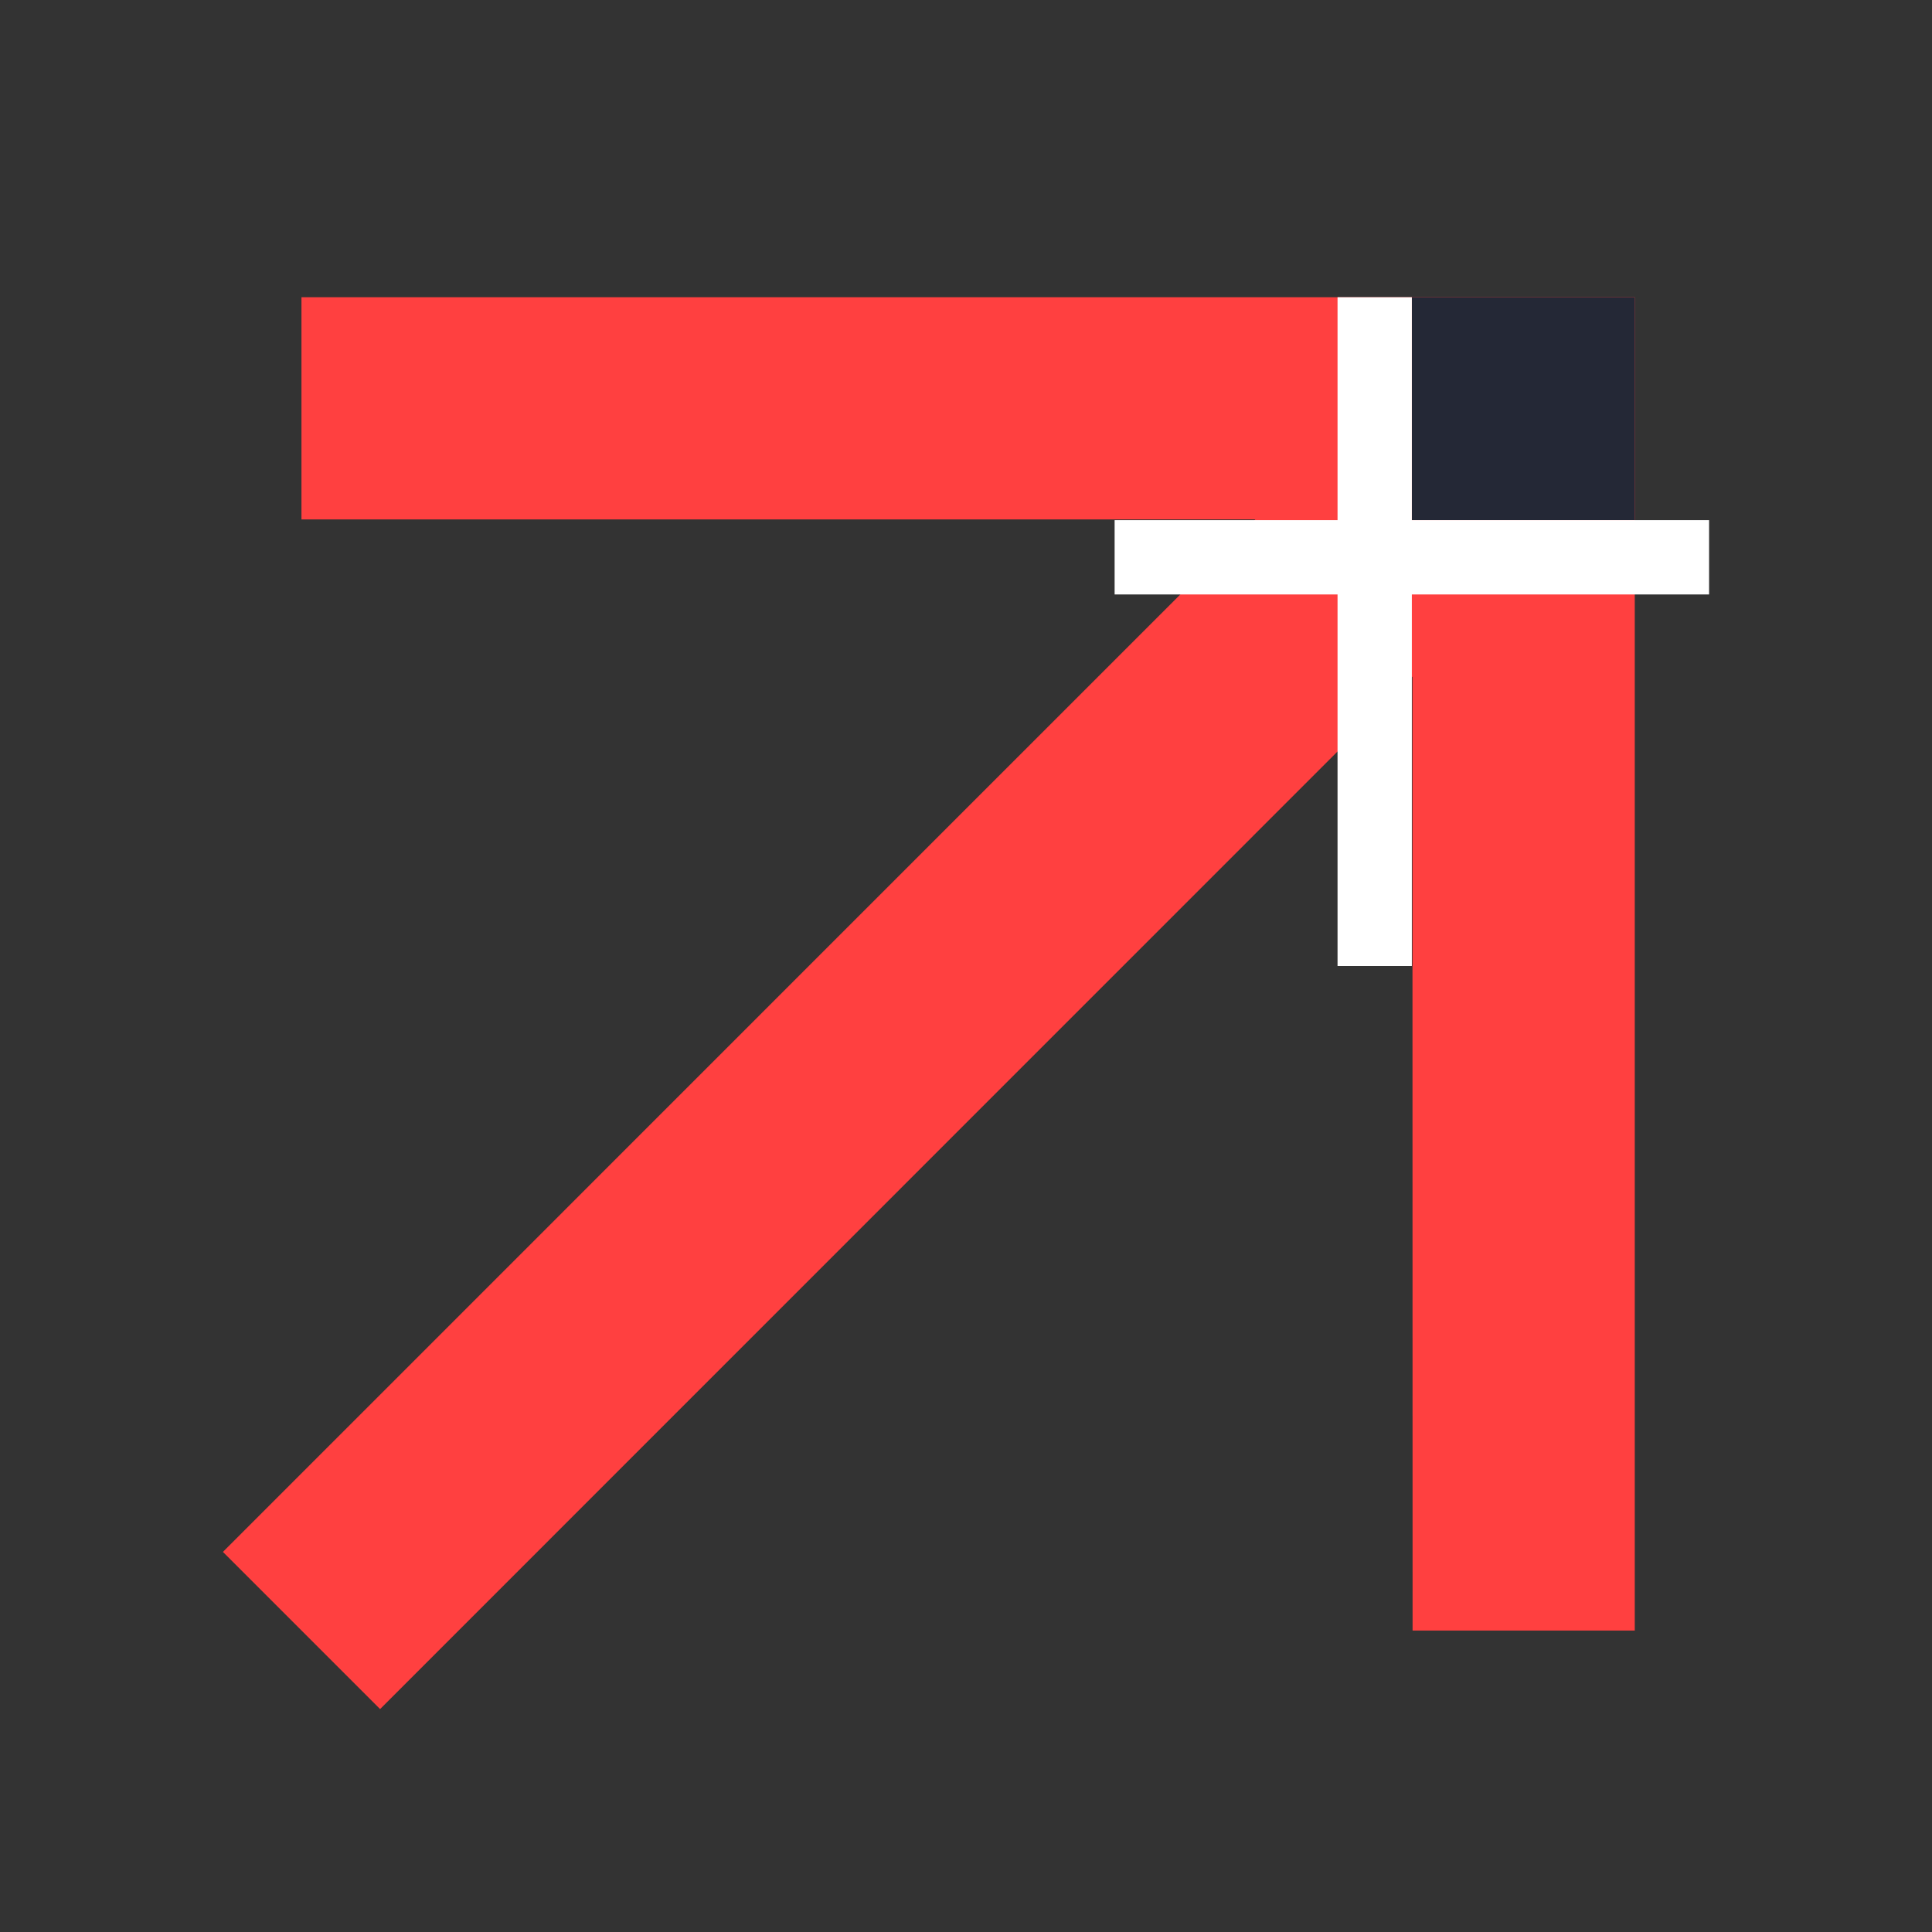 <?xml version="1.0" encoding="UTF-8"?>
<svg width="26px" height="26px" viewBox="0 0 26 26" version="1.1" xmlns="http://www.w3.org/2000/svg" xmlns:xlink="http://www.w3.org/1999/xlink">
    <rect x="0" y="0" width="26" height="26" fill="#333333" stroke="none"/>
    <title>Group 3</title>
    <g id="Page-1" stroke="none" stroke-width="1" fill="none" fill-rule="evenodd">
        <g id="Group-3">
            <rect id="Rectangle" stroke="#979797" fill="#D8D8D8" opacity="0" x="0" y="0" width="26" height="26"></rect>
            <g id="Group-2" transform="translate(3, 4)">
                <polygon id="Path" fill="#FF4040" transform="translate(9.5, 9.5) rotate(-360) translate(-9.5, -9.5) " points="19 0 19 17.943 16.01 17.943 16.008 5.105 2.115 19 0 16.885 13.894 2.99 1.057 2.99 1.057 0"></polygon>
                <rect id="Rectangle" fill="#242836" x="16" y="0" width="3" height="3"></rect>
                <rect id="Rectangle" fill="#FFFFFF" x="15" y="0" width="1" height="9"></rect>
                <rect id="Rectangle" fill="#FFFFFF" x="12" y="3" width="8" height="1"></rect>
            </g>
        </g>
    </g>
</svg>